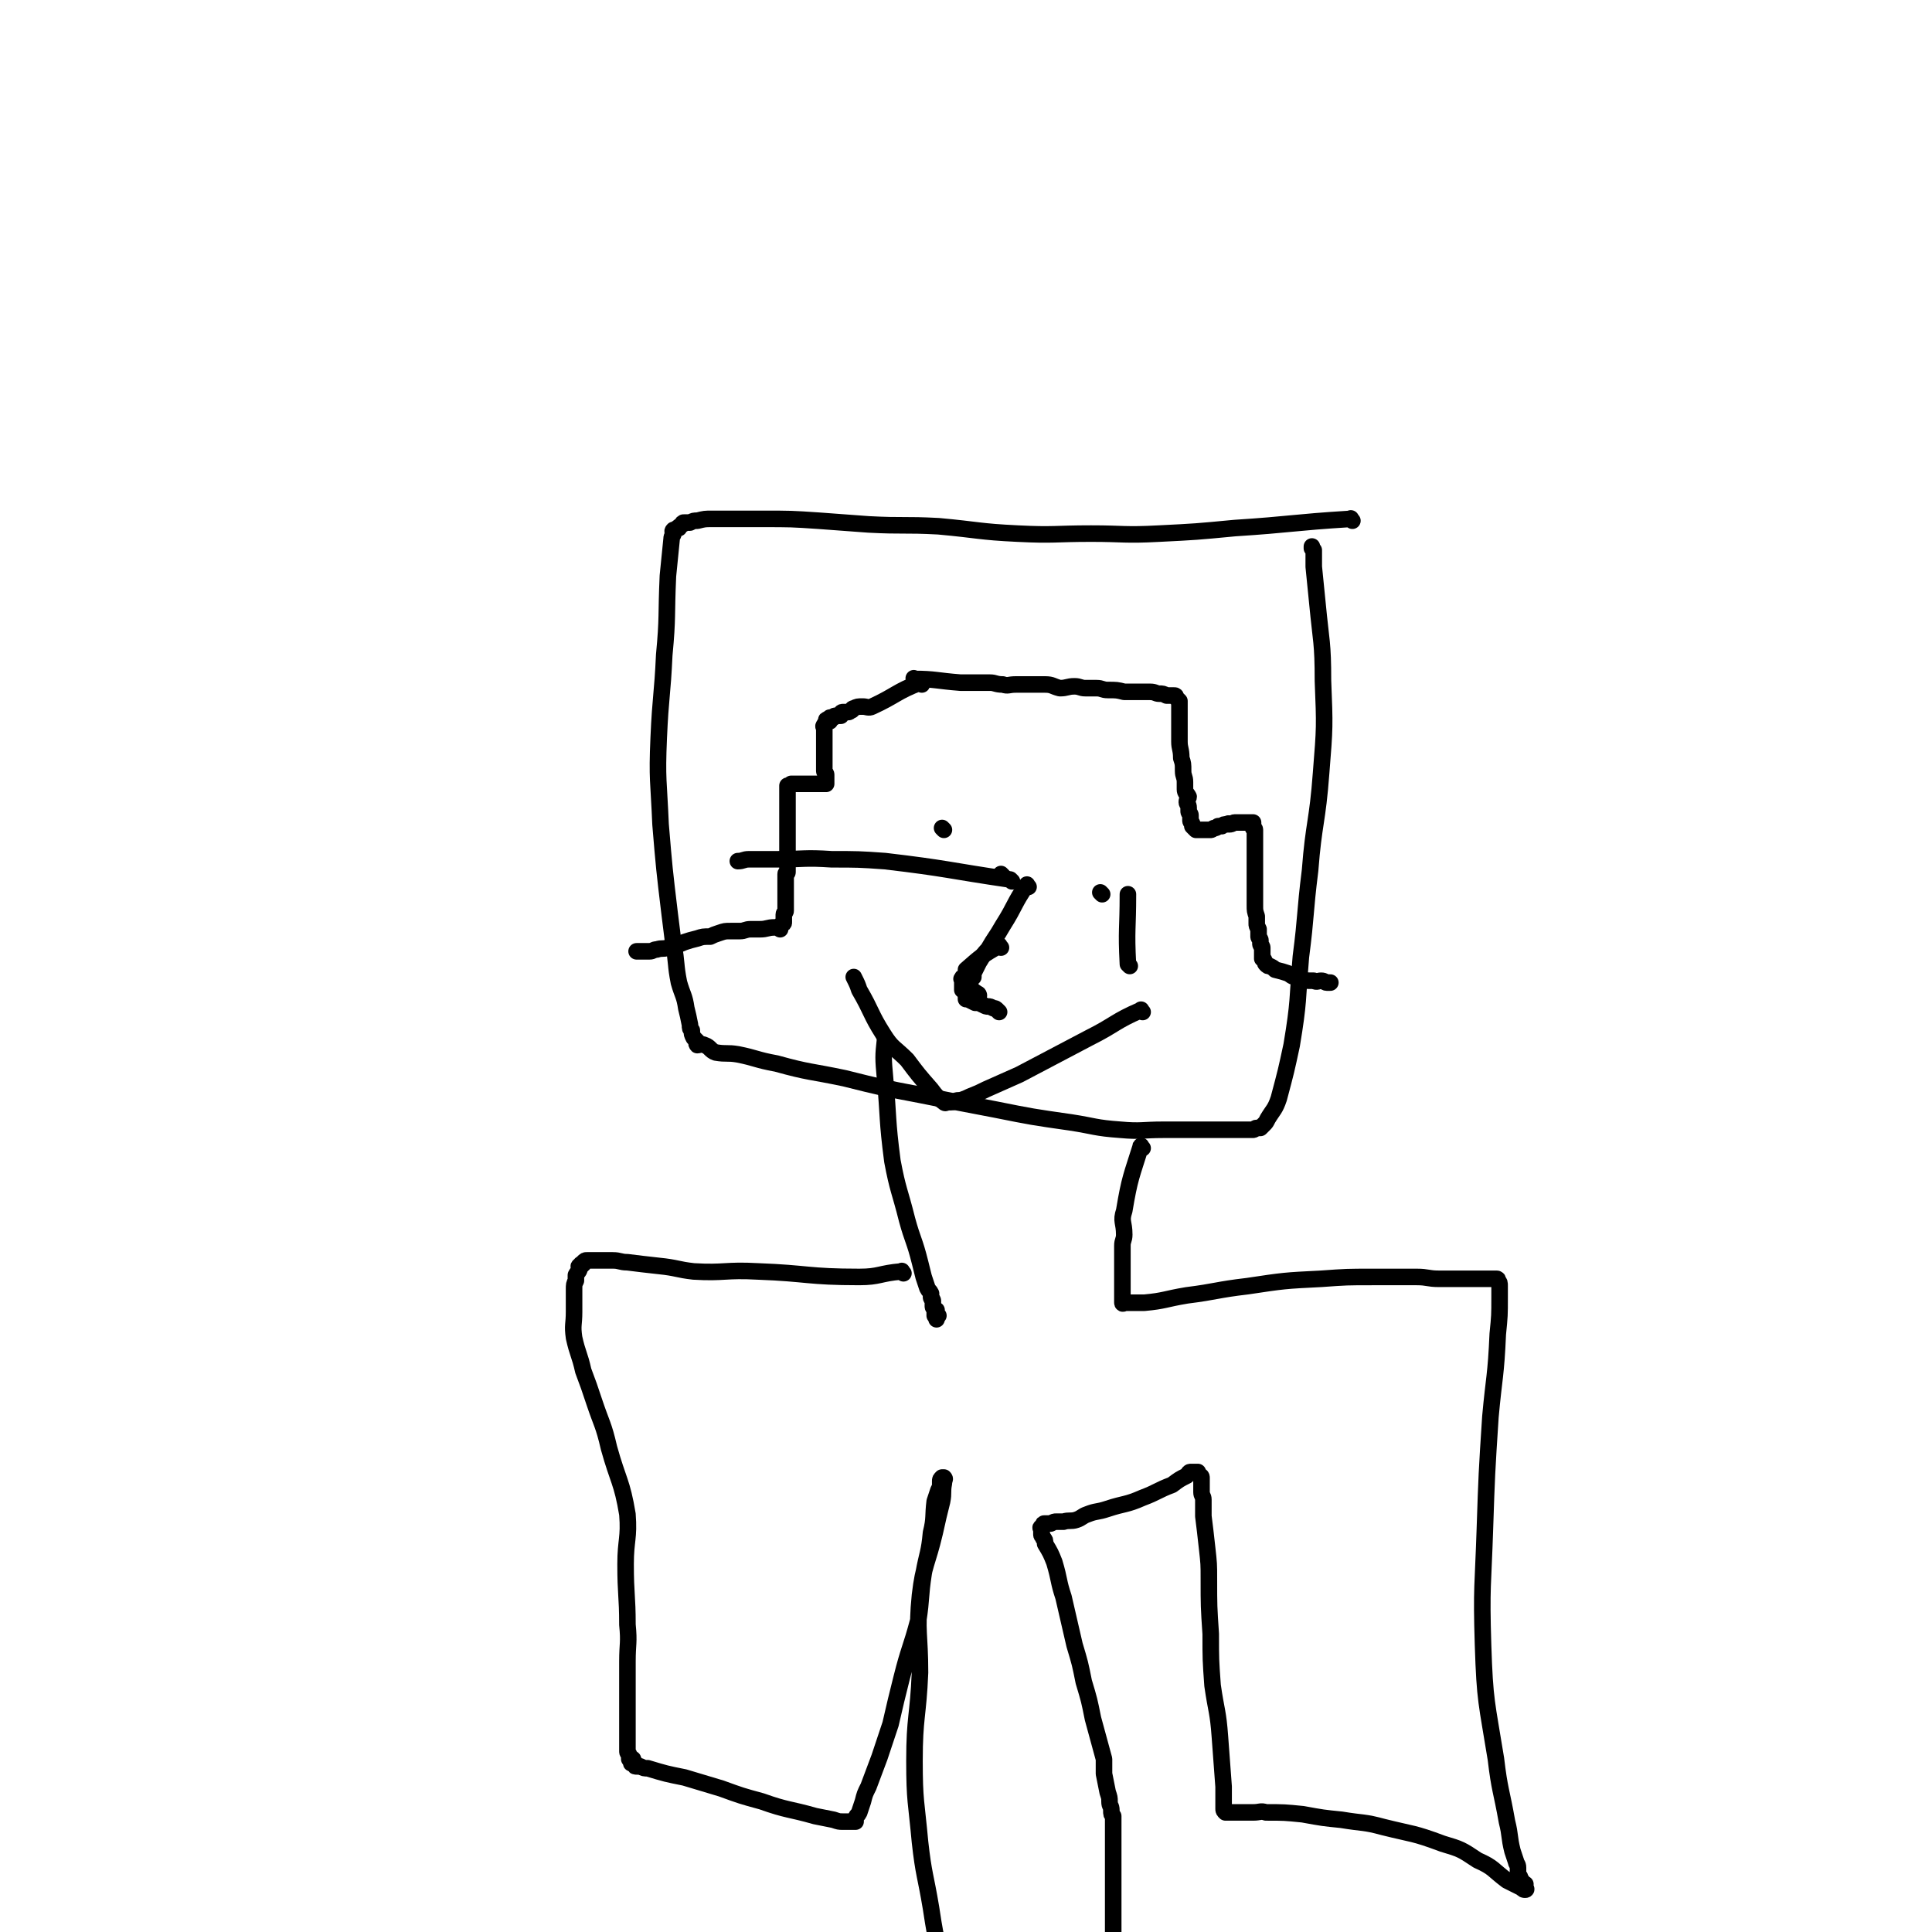 <svg viewBox='0 0 1050 1050' version='1.1' xmlns='http://www.w3.org/2000/svg' xmlns:xlink='http://www.w3.org/1999/xlink'><g fill='none' stroke='#000000' stroke-width='9' stroke-linecap='round' stroke-linejoin='round'><path d='M735,283c-1,-1 -1,-2 -1,-1 -32,2 -32,3 -63,5 -21,2 -21,2 -41,3 -19,1 -19,0 -37,0 -20,0 -20,1 -40,0 -21,-1 -21,-2 -43,-4 -19,-1 -19,0 -38,-1 -14,-1 -14,-1 -27,-2 -15,-1 -15,-1 -31,-1 -8,0 -8,0 -16,0 -5,0 -5,0 -11,0 -4,0 -4,0 -8,1 -2,0 -2,0 -4,1 -1,0 -1,0 -3,0 -1,0 -1,0 -1,1 -2,1 -2,1 -2,2 -1,0 -1,0 -1,0 -1,1 -2,1 -2,1 -1,1 0,1 0,2 0,1 -1,1 -1,3 -1,10 -1,10 -2,20 -1,22 0,22 -2,43 -1,22 -2,22 -3,45 -1,23 0,23 1,47 2,24 2,24 5,49 1,8 1,8 2,16 2,11 1,11 3,21 2,7 3,7 4,14 1,4 1,4 2,9 0,2 0,2 1,3 0,2 0,2 1,4 1,1 1,1 2,2 0,0 -1,1 0,2 1,0 2,-1 4,0 3,1 3,3 6,4 6,1 6,0 12,1 10,2 10,3 21,5 18,5 18,4 37,8 20,5 20,5 41,9 20,4 20,4 41,8 20,4 20,4 41,7 13,2 13,3 27,4 11,1 12,0 23,0 10,0 10,0 21,0 7,0 7,0 14,0 3,0 3,0 7,0 2,0 2,0 4,0 2,0 2,0 3,0 1,0 1,-1 2,-1 1,0 1,0 2,0 1,-1 1,-1 2,-2 1,-1 1,-1 2,-3 3,-5 4,-5 6,-11 4,-15 4,-15 7,-29 4,-24 3,-24 5,-48 3,-23 2,-23 5,-47 2,-26 4,-26 6,-53 2,-25 2,-25 1,-50 0,-21 -1,-21 -3,-42 -1,-10 -1,-10 -2,-20 0,-3 0,-3 0,-6 0,-1 0,-1 0,-3 0,0 0,0 -1,-1 0,-1 0,-1 0,-1 '/><path d='M482,566c-1,-1 -1,-2 -1,-1 -1,9 -1,10 0,21 2,22 1,22 4,45 3,16 4,16 8,32 3,11 4,11 7,23 1,4 1,4 2,8 1,3 1,3 2,6 1,2 1,1 2,3 0,1 0,1 0,2 0,1 1,1 1,2 0,1 0,1 0,2 0,1 0,1 0,1 0,1 1,1 2,2 0,0 -1,0 -1,1 0,1 0,1 0,1 0,1 0,1 0,1 0,0 1,0 2,0 0,0 -1,1 -1,1 0,1 0,1 0,1 '/><path d='M621,624c-1,-1 -1,-2 -1,-1 -5,16 -6,17 -9,35 -2,6 0,6 0,13 0,3 -1,3 -1,6 0,3 0,3 0,6 0,3 0,3 0,6 0,2 0,2 0,3 0,1 0,1 0,3 0,1 0,1 0,2 0,1 0,1 0,2 0,1 0,1 0,2 0,0 0,0 0,1 0,1 0,1 0,2 0,1 0,1 0,1 0,1 0,1 0,2 0,0 0,0 0,0 0,1 0,1 0,1 0,1 1,0 1,0 1,0 1,0 1,0 1,0 1,0 1,0 1,0 1,0 2,0 4,0 4,0 7,0 11,-1 11,-2 23,-4 16,-2 16,-3 33,-5 20,-3 20,-3 40,-4 14,-1 14,-1 28,-1 12,0 12,0 24,0 6,0 6,1 12,1 4,0 4,0 8,0 2,0 2,0 4,0 0,0 0,0 1,0 2,0 2,0 3,0 1,0 1,0 2,0 1,0 1,0 2,0 2,0 2,0 3,0 1,0 1,0 1,0 1,0 1,0 2,0 1,0 1,0 2,0 0,0 0,0 0,0 1,0 1,0 2,0 0,0 1,0 1,0 1,0 1,0 1,1 1,1 1,1 1,3 0,3 0,3 0,6 0,10 0,10 -1,20 -1,23 -2,23 -4,45 -2,31 -2,31 -3,61 -1,31 -2,31 -1,63 1,31 2,31 7,62 2,17 3,17 6,34 2,8 1,8 3,16 1,3 1,3 2,6 0,1 1,1 1,3 0,1 0,1 0,3 0,0 0,1 0,1 0,1 1,1 1,1 0,1 0,1 0,2 0,0 1,0 1,0 0,1 0,1 0,2 0,0 0,0 1,0 0,0 0,0 1,0 0,0 -1,1 -1,1 0,1 1,1 1,1 1,1 0,1 0,1 -1,0 -1,0 -2,-1 -4,-2 -4,-2 -8,-4 -8,-6 -7,-7 -16,-11 -9,-6 -9,-6 -19,-9 -16,-6 -16,-5 -32,-9 -11,-3 -11,-2 -23,-4 -10,-1 -10,-1 -21,-3 -10,-1 -10,-1 -20,-1 -3,-1 -3,0 -7,0 -2,0 -2,0 -3,0 -2,0 -2,0 -3,0 -1,0 -1,0 -2,0 -1,0 -1,0 -2,0 -1,0 -1,0 -1,0 -1,0 -1,0 -2,0 -1,0 -1,0 -1,0 -1,0 -1,0 -1,0 -1,-1 -1,-1 -1,-2 0,-1 0,-1 0,-2 0,-5 0,-5 0,-10 -1,-13 -1,-13 -2,-27 -1,-14 -2,-14 -4,-28 -1,-14 -1,-14 -1,-28 -1,-15 -1,-15 -1,-30 0,-8 0,-8 -1,-17 -1,-9 -1,-9 -2,-17 0,-5 0,-5 0,-9 0,-2 -1,-2 -1,-4 0,0 0,0 0,-1 0,-1 0,-1 0,-2 0,-1 0,-1 0,-2 0,-1 0,-1 0,-1 0,-1 0,-1 0,-1 0,-1 0,-1 0,-1 0,-1 -1,-1 -1,-1 -1,-1 0,-1 -1,-1 0,0 0,0 0,0 -1,0 0,-1 0,-1 0,0 -1,0 -1,0 -1,0 -1,0 -1,0 -1,0 -1,0 -2,0 -1,0 -1,1 -2,2 -4,2 -4,2 -8,5 -8,3 -8,4 -16,7 -9,4 -10,3 -19,6 -6,2 -6,1 -11,3 -3,1 -3,2 -6,3 -3,1 -4,0 -7,1 -2,0 -2,0 -4,0 -1,0 -1,0 -3,1 -1,0 -1,0 -1,0 -1,0 -2,0 -2,0 -1,0 -1,0 -1,1 0,0 0,1 0,1 0,0 -1,0 -1,0 -1,0 0,1 0,1 0,1 0,1 0,2 0,0 0,0 0,1 0,1 1,1 1,2 1,1 1,1 1,3 3,5 3,5 5,10 3,10 2,10 5,19 3,13 3,13 6,26 3,10 3,10 5,20 3,10 3,10 5,20 3,11 3,11 6,22 0,4 0,4 0,8 1,5 1,5 2,10 1,3 1,3 1,5 0,3 1,2 1,5 0,2 0,2 1,3 0,2 0,2 0,4 0,1 0,1 0,3 0,2 0,2 0,4 0,1 0,1 0,2 0,3 0,3 0,5 0,3 0,3 0,6 0,3 0,3 0,6 0,3 0,3 0,7 0,4 0,4 0,8 0,4 0,4 0,8 0,4 0,4 0,8 0,3 0,3 0,6 0,1 -1,1 -1,3 0,1 0,1 0,2 0,1 0,1 0,1 '/><path d='M491,692c-1,-1 -1,-2 -1,-1 -12,1 -12,3 -23,3 -28,0 -28,-2 -55,-3 -18,-1 -18,1 -35,0 -9,-1 -9,-2 -19,-3 -9,-1 -9,-1 -17,-2 -4,0 -4,-1 -8,-1 -3,0 -3,0 -5,0 -2,0 -2,0 -4,0 0,0 0,0 -1,0 -2,0 -2,0 -3,0 -1,0 -1,0 -1,0 -1,0 -1,0 -2,1 0,0 0,1 0,1 -1,0 -1,0 -1,0 -1,0 0,1 0,1 0,0 -1,0 -1,0 -1,0 0,1 0,1 0,2 -1,2 -2,4 0,1 0,1 0,3 -1,2 -1,2 -1,5 0,6 0,6 0,12 0,7 -1,7 0,14 2,9 3,9 5,18 3,8 3,8 6,17 4,12 5,12 8,25 5,18 7,18 10,36 1,13 -1,14 -1,27 0,17 1,17 1,33 1,10 0,10 0,20 0,8 0,8 0,15 0,8 0,8 0,15 0,4 0,4 0,9 0,3 0,3 0,6 0,0 0,0 0,1 0,2 0,2 0,3 0,1 1,1 1,2 0,1 0,1 0,2 0,0 1,-1 2,0 0,1 -1,2 -1,2 0,1 1,0 2,0 0,0 0,1 0,1 0,1 0,1 1,1 1,0 1,0 2,0 2,1 2,1 4,1 10,3 10,3 20,5 10,3 10,3 20,6 11,4 11,4 22,7 14,5 15,4 29,8 5,1 5,1 10,2 3,1 3,1 5,1 1,0 1,0 2,0 1,0 1,0 3,0 1,0 1,0 2,0 0,-1 0,-1 0,-2 1,-2 1,-1 2,-3 1,-3 1,-3 2,-6 1,-4 1,-4 3,-8 3,-8 3,-8 6,-16 3,-9 3,-9 6,-18 3,-13 3,-13 6,-25 4,-16 5,-16 9,-31 2,-13 1,-13 3,-26 2,-11 3,-11 4,-22 2,-8 1,-9 2,-17 1,-3 1,-3 2,-6 1,-2 1,-2 1,-3 0,-1 0,-1 0,-2 0,-1 0,-1 1,-2 0,0 0,0 1,0 0,0 0,0 0,0 1,1 0,1 0,3 -1,5 0,5 -1,10 -2,8 -2,8 -4,17 -4,17 -6,17 -8,34 -2,20 0,21 0,42 -1,24 -3,24 -3,48 0,22 1,22 3,44 2,18 3,18 6,36 2,13 2,13 5,26 2,8 2,8 4,16 1,5 2,5 3,11 0,2 0,2 0,4 0,2 1,2 1,4 0,1 0,1 0,3 0,0 0,1 0,1 0,1 1,1 1,2 0,1 0,1 0,2 0,1 0,1 0,2 0,1 0,1 0,1 0,1 0,1 0,2 0,1 0,1 0,1 '/><path d='M501,372c-1,-1 -1,-2 -1,-1 -13,5 -13,7 -26,13 -2,1 -3,0 -5,0 -3,0 -3,0 -5,1 -1,0 -1,1 -1,1 -1,0 -1,1 -2,1 -1,0 -2,0 -3,0 -1,0 -1,1 -1,2 -1,0 -1,0 -1,0 -1,0 -2,0 -2,0 -1,0 -1,1 -1,1 0,0 -1,0 -1,0 -1,0 -1,0 -1,0 0,0 0,1 0,2 0,0 -1,-1 -1,-1 -1,0 -1,0 -1,1 0,0 0,1 0,1 0,1 -1,0 -1,1 -1,1 0,1 0,1 0,1 0,1 0,1 0,1 0,1 0,1 0,1 0,1 0,2 0,0 0,0 0,1 0,1 0,1 0,2 0,2 0,2 0,4 0,1 0,1 0,2 0,1 0,1 0,3 0,1 0,1 0,1 0,2 0,2 0,3 0,1 0,1 0,2 0,1 0,1 0,2 0,1 1,1 1,2 0,0 0,0 0,1 0,1 0,1 0,1 0,1 0,1 0,2 0,0 0,0 0,0 0,1 0,1 0,1 0,0 0,0 -1,0 -1,0 -1,0 -1,0 -1,0 -1,0 -1,0 -1,0 -1,0 -2,0 -1,0 -1,0 -2,0 0,0 0,0 -1,0 -1,0 -1,0 -1,0 -1,0 -1,0 -1,0 -1,0 -1,0 -2,0 -1,0 -1,0 -2,0 0,0 0,0 -1,0 -1,0 -1,0 -2,0 -1,0 -1,0 -2,0 0,0 0,1 -1,1 0,0 0,0 0,0 -1,0 -1,0 -1,0 0,1 0,1 0,2 0,1 0,1 0,2 0,1 0,1 0,2 0,2 0,2 0,5 0,2 0,2 0,4 0,2 0,2 0,4 0,2 0,2 0,5 0,2 0,2 0,5 0,1 0,1 0,2 0,2 0,2 0,5 0,2 0,2 0,3 0,2 0,2 0,4 0,2 0,2 0,4 0,1 -1,0 -1,1 0,2 0,2 0,3 0,1 0,1 0,2 0,1 0,1 0,3 0,1 0,1 0,2 0,2 0,2 0,4 0,1 0,1 0,1 0,1 0,1 0,2 0,1 0,2 0,3 0,1 -1,1 -1,2 0,1 0,1 0,2 0,0 0,0 0,1 0,0 0,1 0,1 0,1 0,1 -1,1 0,1 -1,1 -1,1 0,1 0,1 0,2 0,0 -1,-1 -2,-1 -1,0 -1,0 -1,0 -4,0 -4,1 -8,1 -2,0 -2,0 -5,0 -3,0 -3,1 -6,1 -2,0 -3,0 -5,0 -3,0 -3,0 -6,1 -3,1 -3,1 -5,2 -4,0 -4,0 -7,1 -4,1 -4,1 -7,2 -5,2 -4,2 -9,3 -3,1 -3,0 -6,1 -2,0 -2,1 -4,1 -4,0 -4,0 -7,0 '/><path d='M498,370c-1,-1 -2,-2 -1,-1 11,0 12,1 25,2 2,0 2,0 4,0 6,0 6,0 12,0 3,0 3,1 7,1 3,1 3,0 7,0 4,0 4,0 8,0 4,0 4,0 8,0 4,0 4,1 8,2 4,0 4,-1 8,-1 3,0 3,1 6,1 3,0 3,0 6,0 3,0 3,1 6,1 5,0 5,0 9,1 3,0 3,0 6,0 2,0 2,0 4,0 2,0 2,0 4,0 3,0 3,1 5,1 2,0 2,0 4,1 1,0 1,0 2,0 1,0 1,0 2,0 1,0 1,0 1,1 1,1 1,1 2,2 0,0 0,0 0,0 0,1 0,1 0,2 0,1 0,1 0,2 0,1 0,1 0,2 0,2 0,2 0,5 0,5 0,6 0,11 0,4 1,4 1,9 1,3 1,3 1,7 0,3 1,3 1,6 0,2 0,2 0,4 0,2 1,2 2,4 0,1 -1,1 -1,3 0,1 1,1 1,3 0,1 0,1 0,2 0,1 1,1 1,2 0,1 0,1 0,3 0,1 1,1 1,2 0,0 0,0 0,1 1,1 1,1 1,1 1,1 1,1 1,1 1,0 1,0 1,0 1,0 1,0 2,0 0,0 0,0 0,0 1,0 1,0 3,0 0,0 0,0 0,0 1,0 1,0 2,0 1,0 1,-1 2,-1 1,0 1,0 2,-1 1,0 1,0 2,0 1,-1 1,-1 3,-1 1,-1 1,0 1,0 2,0 2,-1 3,-1 1,0 1,0 2,0 1,0 1,0 3,0 1,0 1,0 2,0 1,0 1,0 2,0 0,0 0,0 1,0 0,0 0,1 0,1 0,1 0,1 0,2 0,0 1,0 1,1 0,1 0,1 0,2 0,0 0,0 0,0 0,2 0,2 0,4 0,1 0,1 0,2 0,6 0,6 0,11 0,7 0,7 0,13 0,5 0,5 0,9 0,3 0,3 1,6 0,2 0,2 0,4 0,1 0,1 1,3 0,0 0,0 0,1 0,2 0,2 0,3 0,1 1,1 1,2 0,1 0,1 0,2 0,1 1,1 1,2 0,1 0,1 0,3 0,0 0,0 0,1 0,1 0,1 0,2 0,0 1,0 1,1 1,1 0,1 1,2 1,1 1,1 2,1 2,1 2,1 3,2 4,1 4,1 7,2 2,1 2,2 5,2 4,2 4,2 9,2 2,1 2,0 4,0 2,0 2,1 3,1 1,0 1,0 2,0 '/><path d='M513,451c-1,-1 -1,-1 -1,-1 '/><path d='M599,486c-1,-1 -1,-1 -1,-1 '/><path d='M621,550c-1,-1 -1,-2 -1,-1 -14,6 -14,8 -28,15 -19,10 -19,10 -38,20 -9,4 -9,4 -18,8 -4,2 -4,2 -9,4 -2,1 -2,1 -5,2 -1,0 -1,0 -1,0 -2,0 -2,1 -4,1 0,0 0,0 0,0 -1,0 -1,0 -2,0 -1,0 -1,1 -2,0 -4,-3 -4,-3 -7,-7 -7,-8 -7,-8 -13,-16 -7,-7 -8,-6 -13,-14 -7,-11 -6,-12 -13,-24 -1,-3 -1,-3 -3,-7 '/><path d='M545,476c-1,-1 -1,-1 -1,-1 '/><path d='M544,515c-1,-1 -1,-2 -1,-1 -9,5 -10,6 -18,13 0,0 0,1 0,2 0,1 0,1 -1,2 -1,0 -1,0 -1,1 -1,0 0,0 0,1 0,1 0,1 0,2 0,0 0,0 0,0 0,1 0,1 0,1 0,1 0,1 0,2 0,0 1,0 2,0 1,1 0,1 2,2 1,0 1,-1 2,-1 1,0 1,0 2,1 1,0 1,1 1,1 '/><path d='M559,482c-1,-1 -1,-2 -1,-1 -7,10 -6,11 -13,22 -4,7 -4,6 -8,13 -3,3 -3,4 -5,7 -1,2 -1,2 -2,4 -1,2 -1,2 -1,4 -1,0 -1,0 -1,1 -1,1 0,1 -1,3 0,1 0,1 -1,2 -1,0 -1,-1 -1,0 -1,1 0,1 0,2 0,1 0,1 0,2 0,1 0,1 0,2 0,0 1,0 1,0 2,1 2,1 4,2 2,0 2,0 4,1 2,1 2,1 3,1 1,0 1,0 3,1 1,0 1,0 2,1 0,0 0,0 1,1 '/><path d='M550,479c-1,-1 -1,-1 -1,-1 -34,-5 -34,-6 -68,-10 -14,-1 -15,-1 -29,-1 -15,-1 -15,0 -30,0 -7,0 -8,0 -15,0 -3,0 -3,1 -6,1 '/><path d='M614,525c-1,-1 -1,-1 -1,-1 -1,-19 0,-19 0,-38 '/></g>
</svg>
